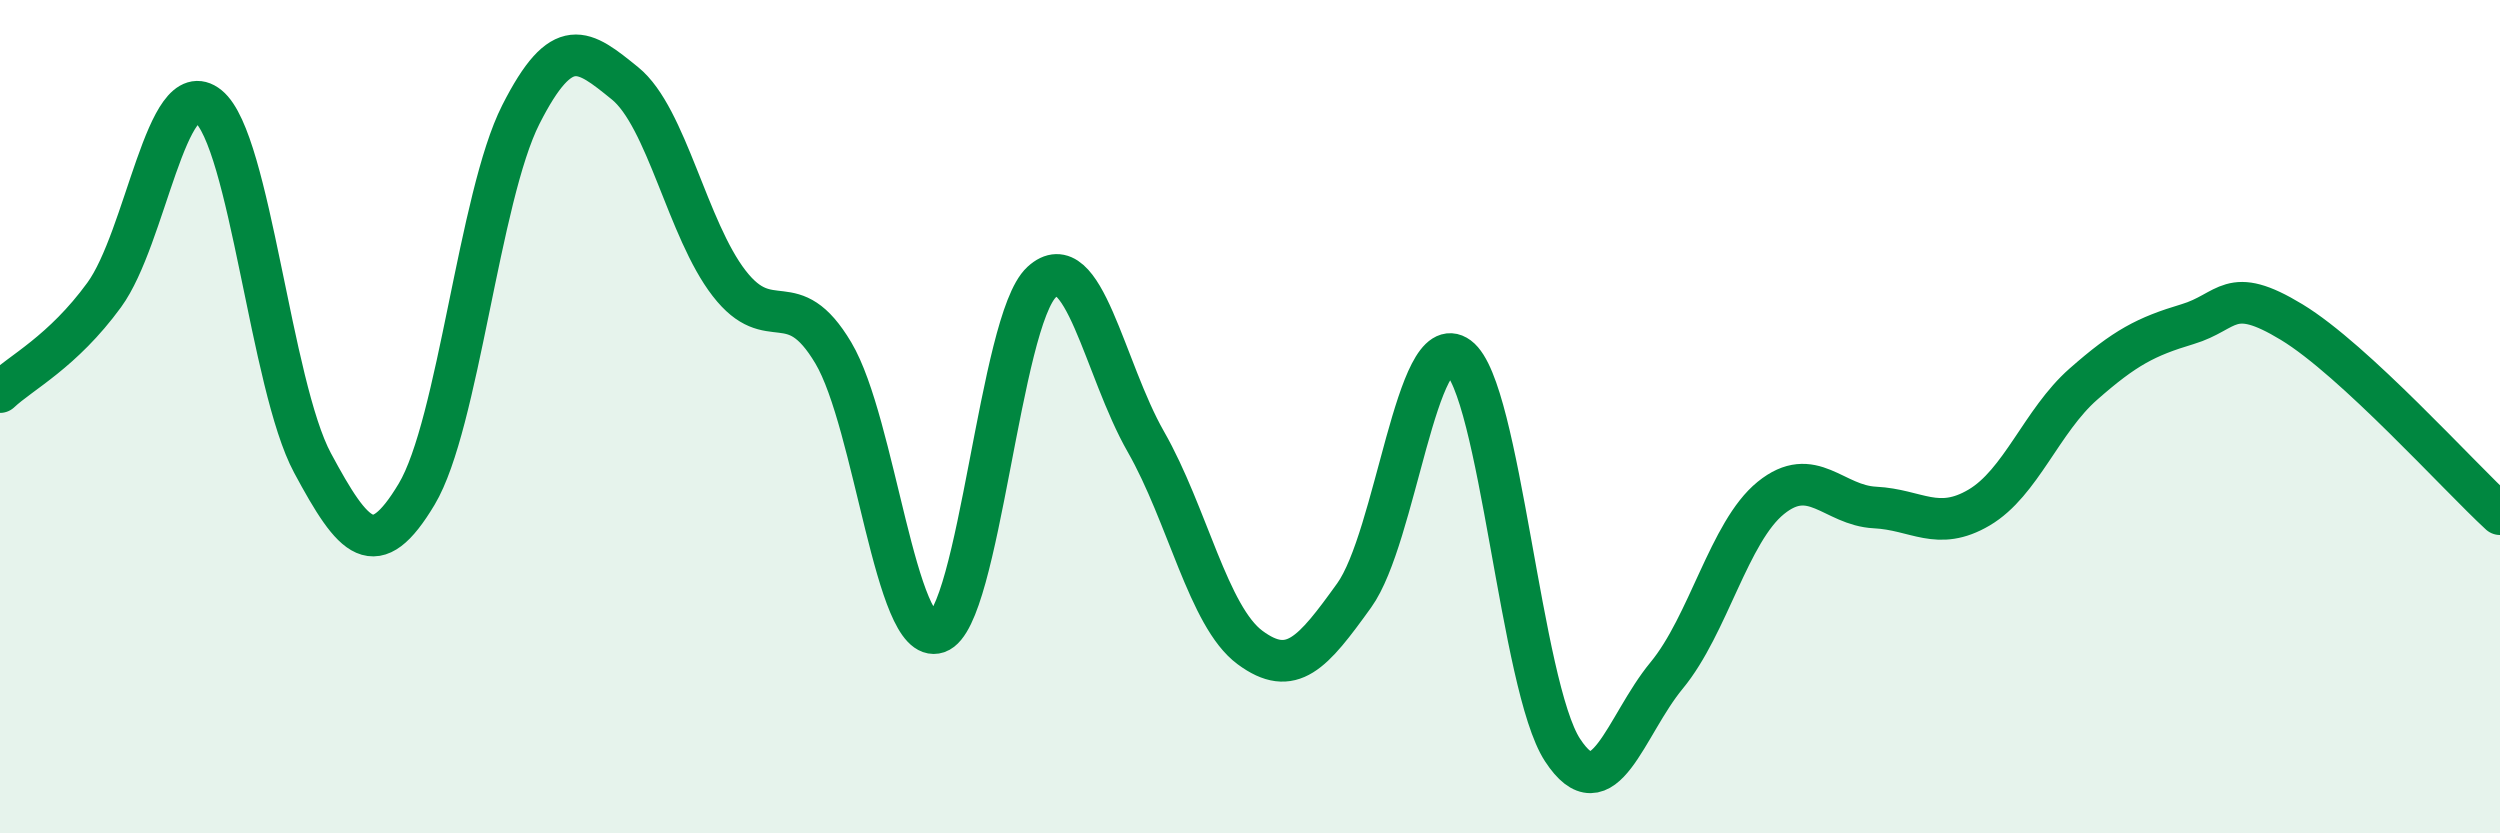 
    <svg width="60" height="20" viewBox="0 0 60 20" xmlns="http://www.w3.org/2000/svg">
      <path
        d="M 0,9.41 C 0.5,8.94 1.5,8.45 2.5,7.08 C 3.5,5.71 4,1.74 5,2.55 C 6,3.36 6.5,9.25 7.5,11.11 C 8.5,12.97 9,13.53 10,11.86 C 11,10.19 11.5,4.72 12.5,2.75 C 13.5,0.78 14,1.19 15,2 C 16,2.81 16.5,5.51 17.5,6.8 C 18.5,8.09 19,6.79 20,8.47 C 21,10.15 21.5,15.52 22.5,15.18 C 23.5,14.84 24,7.69 25,6.77 C 26,5.85 26.5,8.85 27.5,10.6 C 28.5,12.35 29,14.8 30,15.54 C 31,16.28 31.5,15.68 32.5,14.29 C 33.5,12.9 34,7.83 35,8.57 C 36,9.31 36.5,16.47 37.5,18 C 38.5,19.53 39,17.42 40,16.21 C 41,15 41.5,12.76 42.5,11.95 C 43.5,11.14 44,12.13 45,12.18 C 46,12.23 46.5,12.77 47.5,12.18 C 48.5,11.59 49,10.1 50,9.22 C 51,8.34 51.5,8.08 52.5,7.78 C 53.5,7.48 53.5,6.82 55,7.73 C 56.5,8.64 59,11.42 60,12.34L60 20L0 20Z"
        fill="#008740"
        opacity="0.1"
        stroke-linecap="round"
        stroke-linejoin="round"
      />
      <path
        d="M 0,9.41 C 0.5,8.94 1.5,8.45 2.5,7.08 C 3.5,5.71 4,1.74 5,2.55 C 6,3.36 6.5,9.25 7.5,11.11 C 8.5,12.97 9,13.53 10,11.86 C 11,10.19 11.5,4.72 12.5,2.75 C 13.5,0.78 14,1.19 15,2 C 16,2.81 16.5,5.51 17.5,6.8 C 18.5,8.09 19,6.79 20,8.47 C 21,10.15 21.5,15.52 22.5,15.18 C 23.5,14.84 24,7.69 25,6.77 C 26,5.85 26.5,8.85 27.5,10.6 C 28.5,12.35 29,14.8 30,15.54 C 31,16.28 31.5,15.68 32.5,14.29 C 33.5,12.9 34,7.83 35,8.57 C 36,9.31 36.5,16.47 37.5,18 C 38.5,19.53 39,17.42 40,16.21 C 41,15 41.5,12.76 42.5,11.95 C 43.5,11.14 44,12.13 45,12.18 C 46,12.23 46.5,12.77 47.5,12.18 C 48.5,11.59 49,10.1 50,9.22 C 51,8.34 51.5,8.08 52.5,7.78 C 53.5,7.48 53.5,6.82 55,7.73 C 56.5,8.64 59,11.42 60,12.34"
        stroke="#008740"
        stroke-width="1"
        fill="none"
        stroke-linecap="round"
        stroke-linejoin="round"
      />
    </svg>
  